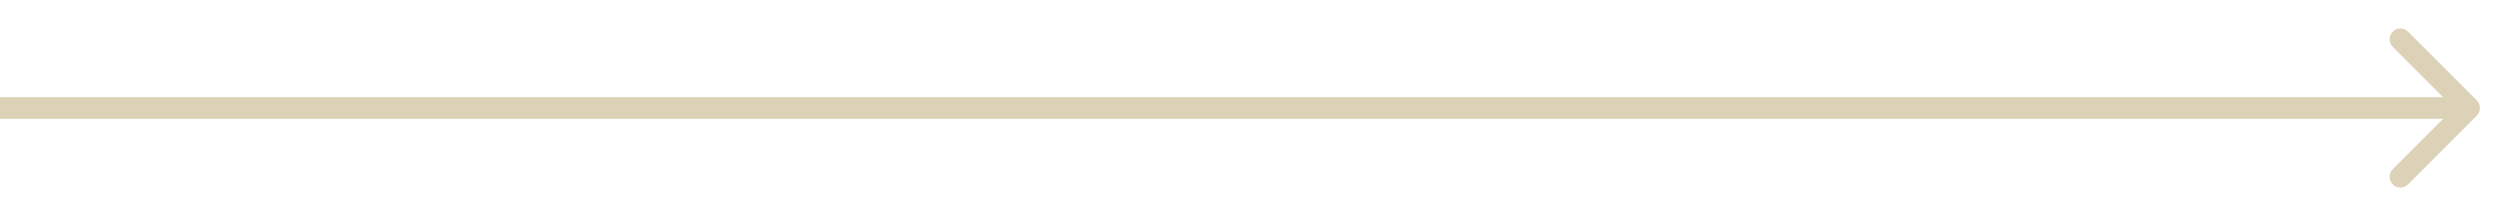 <?xml version="1.0" encoding="UTF-8"?> <svg xmlns="http://www.w3.org/2000/svg" width="81" height="7" viewBox="0 0 81 7" fill="none"> <path d="M80.248 3.747C80.384 3.611 80.384 3.389 80.248 3.253L78.02 1.025C77.883 0.888 77.662 0.888 77.525 1.025C77.388 1.162 77.388 1.383 77.525 1.52L79.505 3.5L77.525 5.48C77.388 5.617 77.388 5.838 77.525 5.975C77.662 6.112 77.883 6.112 78.02 5.975L80.248 3.747ZM3.0598e-08 3.85L80 3.85L80 3.15L-3.0598e-08 3.15L3.0598e-08 3.85Z" fill="#DCD2B8"></path> </svg> 
